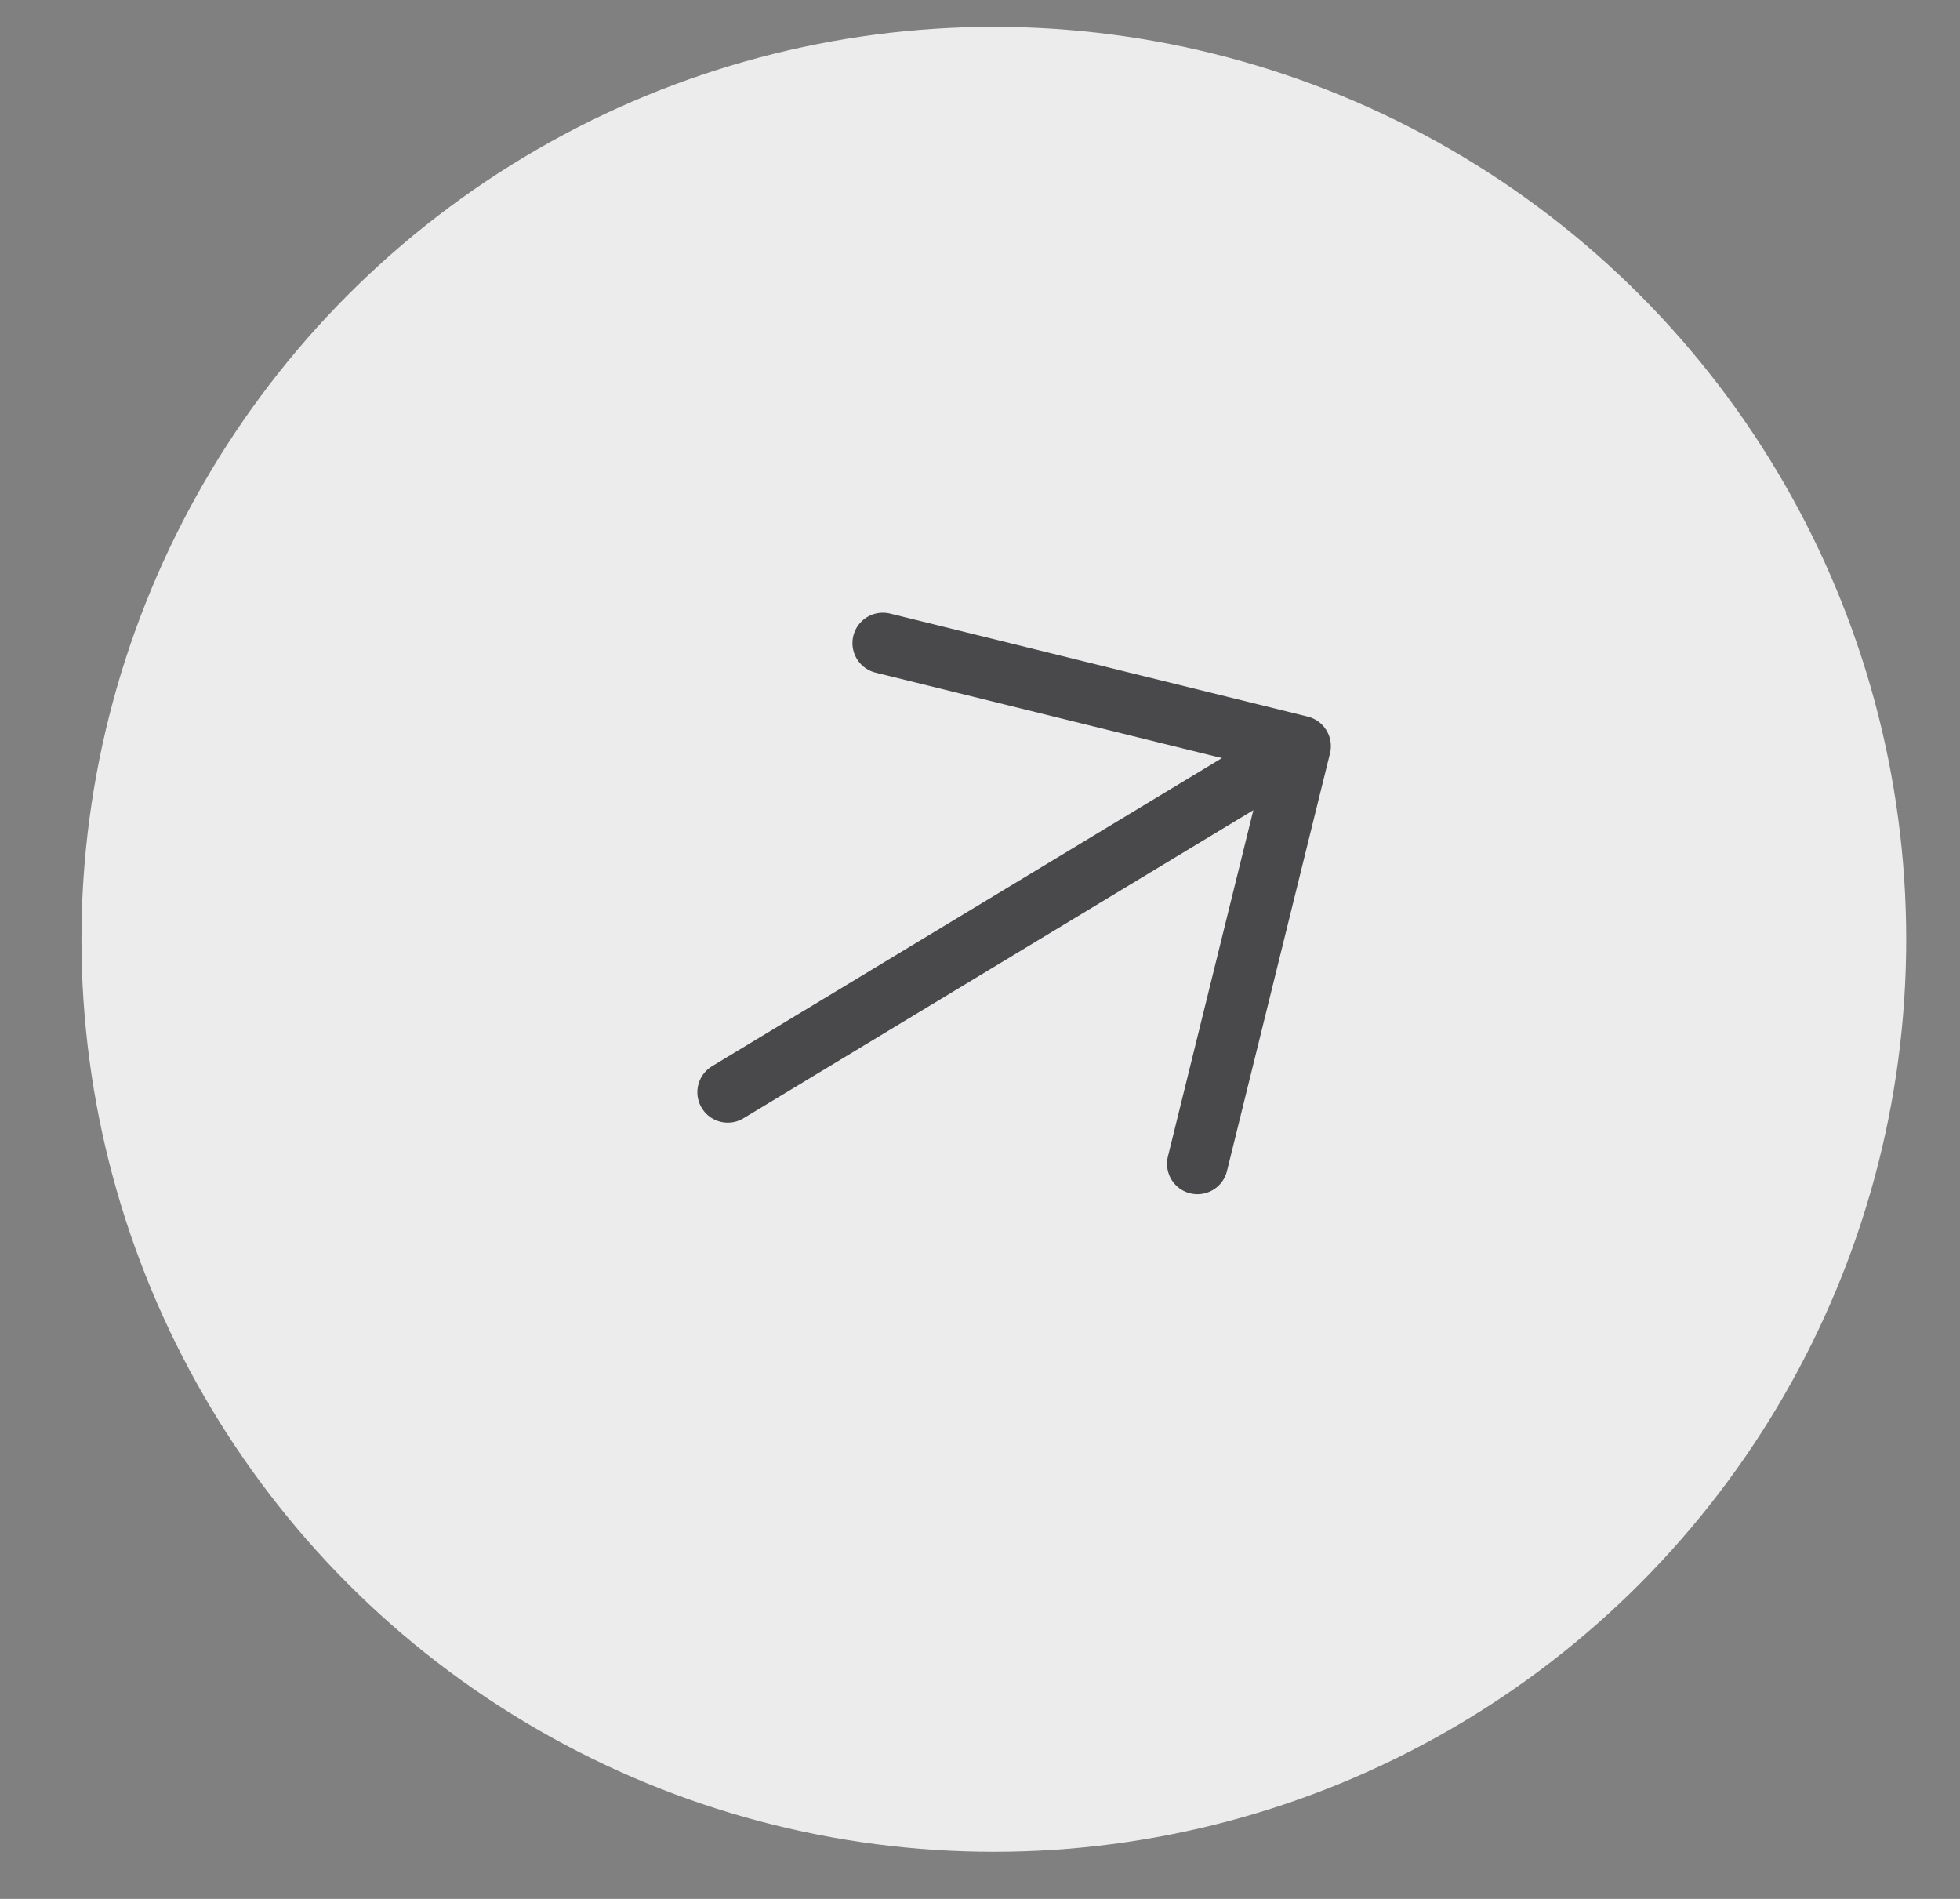 <?xml version="1.0" encoding="UTF-8"?> <svg xmlns="http://www.w3.org/2000/svg" width="32" height="31" viewBox="0 0 32 31" fill="none"><rect x="0" y="0" width="32" height="31" fill="#808080" stroke="none"/> <circle cx="16.226" cy="15.335" r="14.896" fill="#ECECEC"></circle> <path d="M19.55 18.999L21.232 12.181L14.414 10.499" stroke="#49494B" stroke-width="0.993" stroke-linecap="round" stroke-linejoin="round"></path> <path d="M20.382 12.695L11.882 17.831" stroke="#49494B" stroke-width="0.993" stroke-linecap="round" stroke-linejoin="round"></path> </svg> 